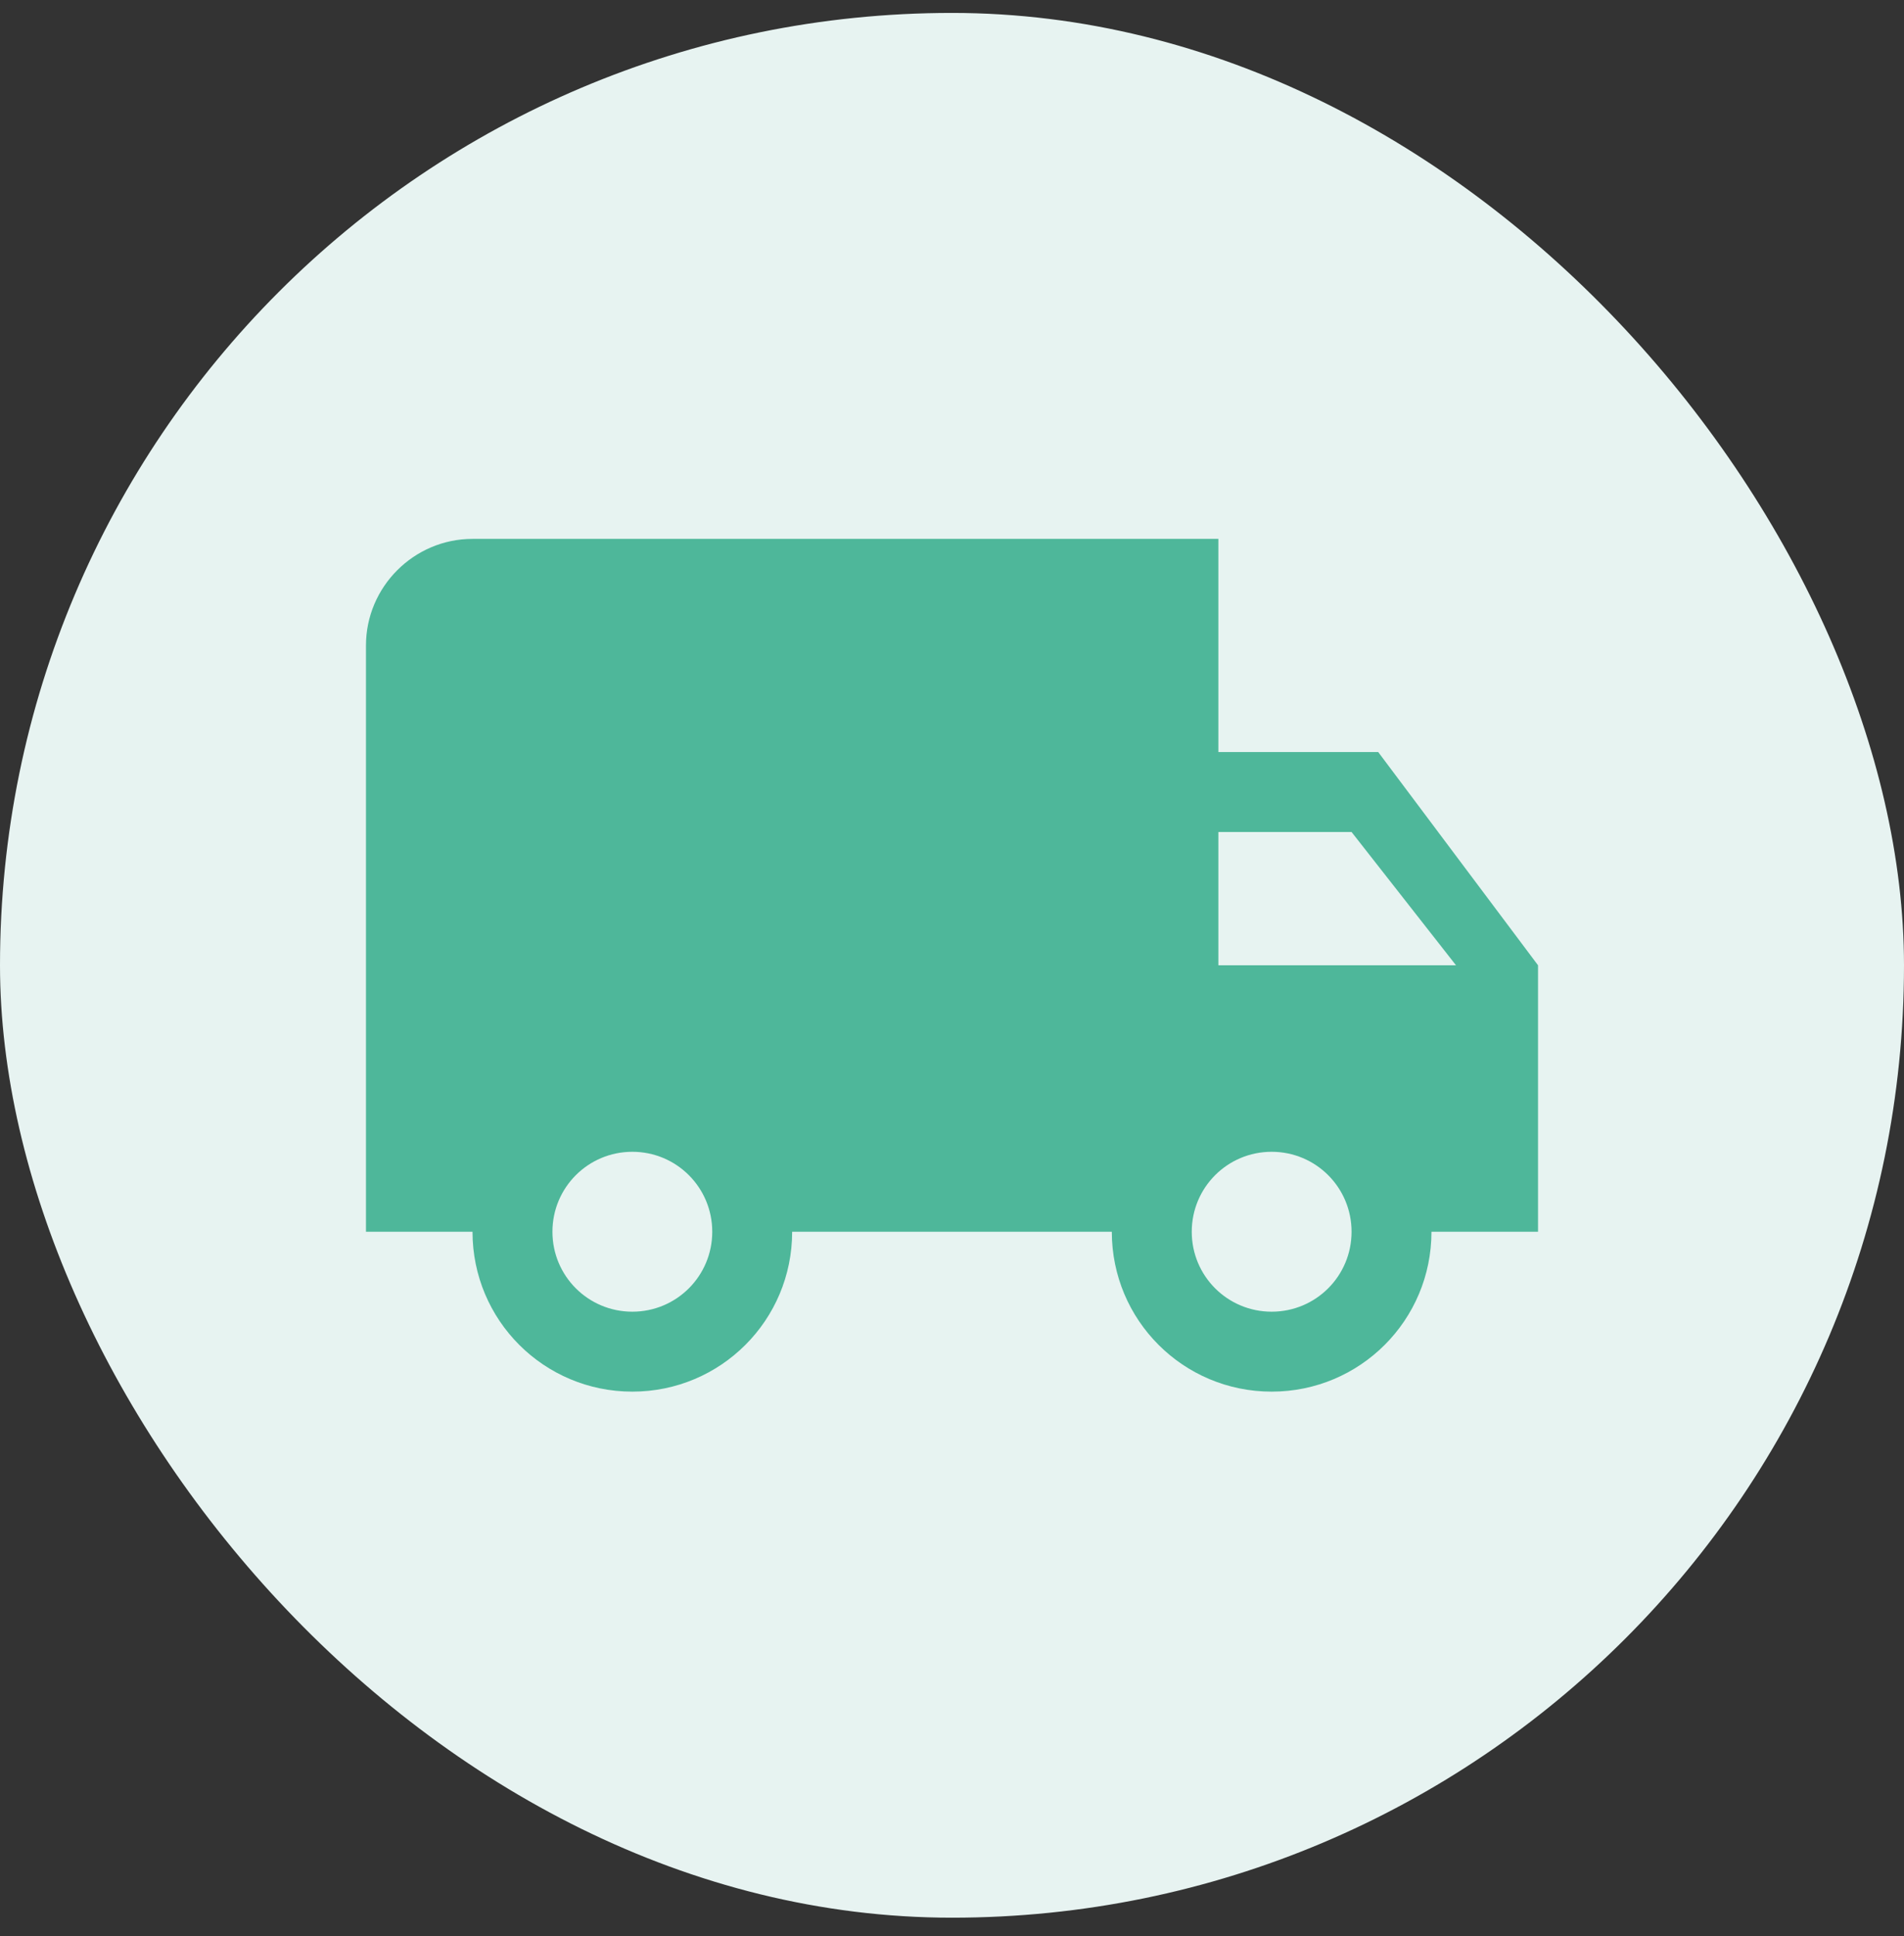 <svg width="61" height="62" viewBox="0 0 61 62" fill="none" xmlns="http://www.w3.org/2000/svg">
<rect x="0" y="0" width="61" height="62" fill="#333333" stroke="none"/>
<rect y="0.414" width="61" height="61" rx="30.5" fill="#E7F3F1"/>
<path d="M44.155 24.085H39.034V17.258H15.138C13.261 17.258 11.725 18.794 11.725 20.672V39.447H15.138C15.138 42.28 17.425 44.567 20.259 44.567C23.092 44.567 25.379 42.28 25.379 39.447H35.62C35.62 42.28 37.908 44.567 40.741 44.567C43.574 44.567 45.861 42.28 45.861 39.447H49.275V30.913L44.155 24.085ZM20.259 42.007C18.842 42.007 17.699 40.864 17.699 39.447C17.699 38.03 18.842 36.886 20.259 36.886C21.675 36.886 22.819 38.03 22.819 39.447C22.819 40.864 21.675 42.007 20.259 42.007ZM43.301 26.645L46.647 30.913H39.034V26.645H43.301ZM40.741 42.007C39.324 42.007 38.181 40.864 38.181 39.447C38.181 38.03 39.324 36.886 40.741 36.886C42.158 36.886 43.301 38.03 43.301 39.447C43.301 40.864 42.158 42.007 40.741 42.007Z" fill="#4EB79A"/>
</svg>
